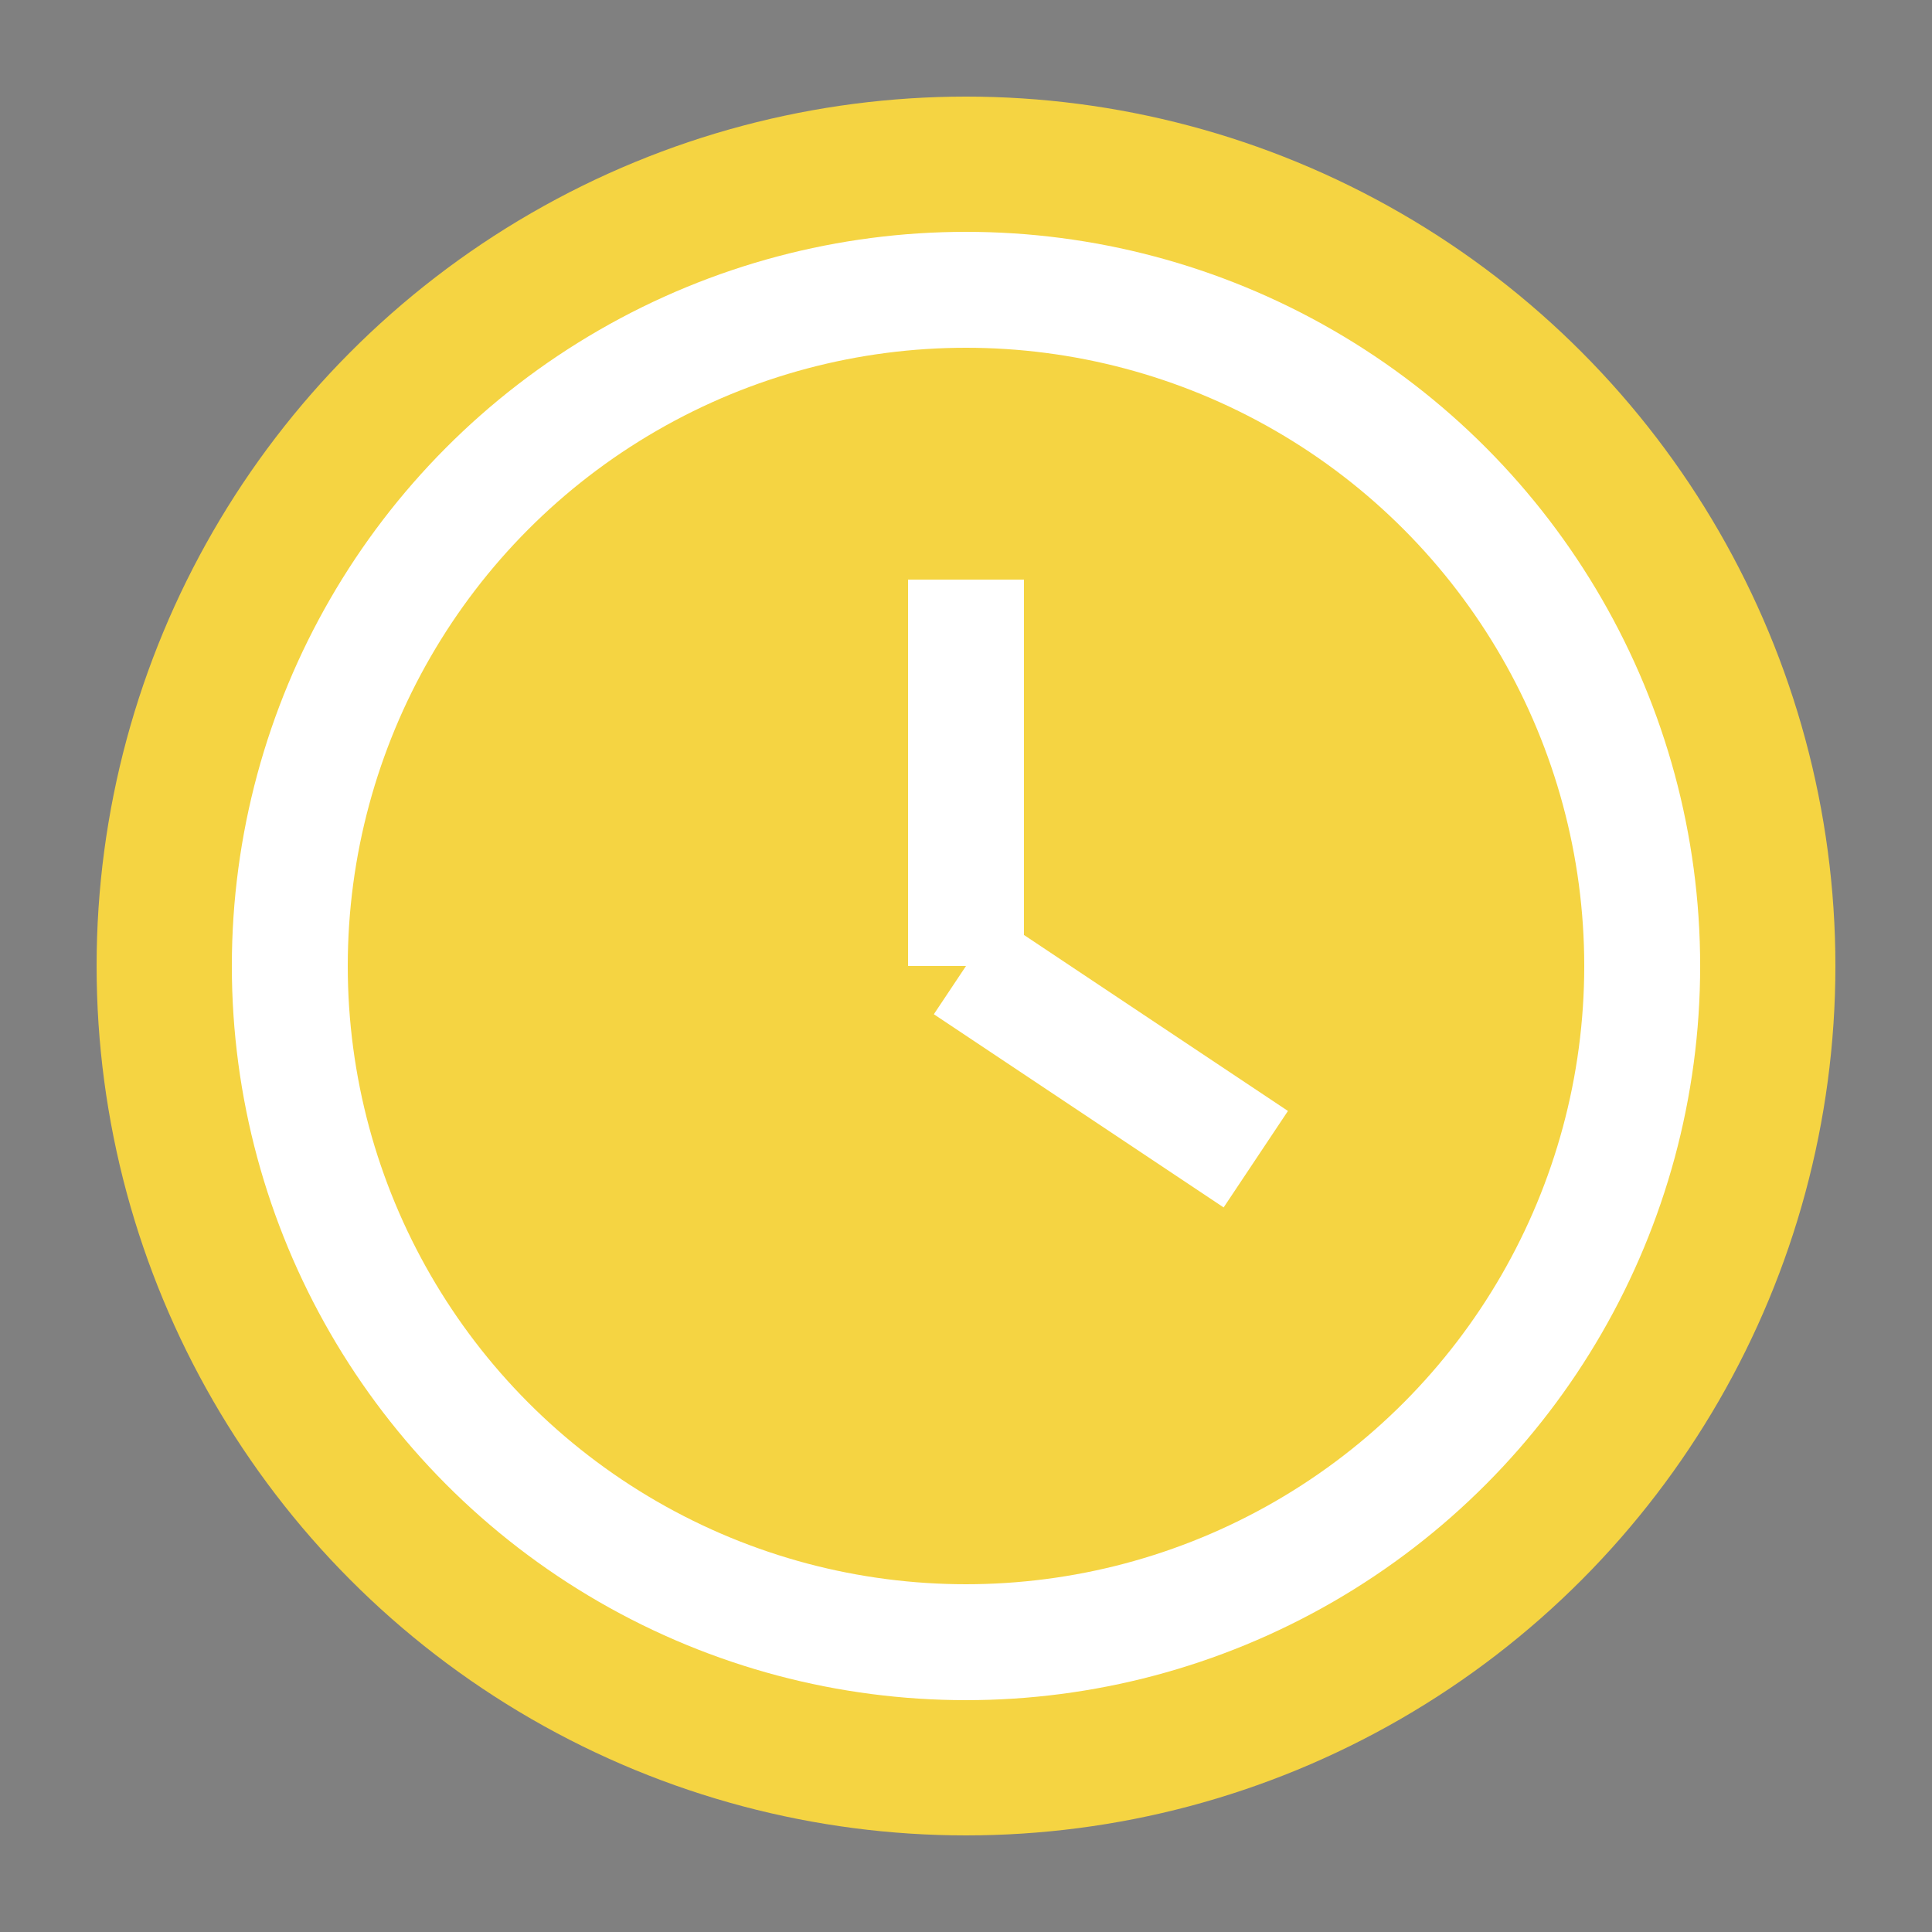 <svg xmlns="http://www.w3.org/2000/svg" viewBox="0 0 100 100">
	<rect x="0" y="0" width="100" height="100" fill="#808080" stroke="none"/>
	<circle cx="50" cy="50" r="45" fill="#f5d442"/>
	<circle cx="50" cy="50" r="35" fill="none" stroke="white" stroke-width="6"/>
	<path d="M50 50 L50 30 M50 50 L65 60" stroke="white" stroke-width="6"/>
  </svg>